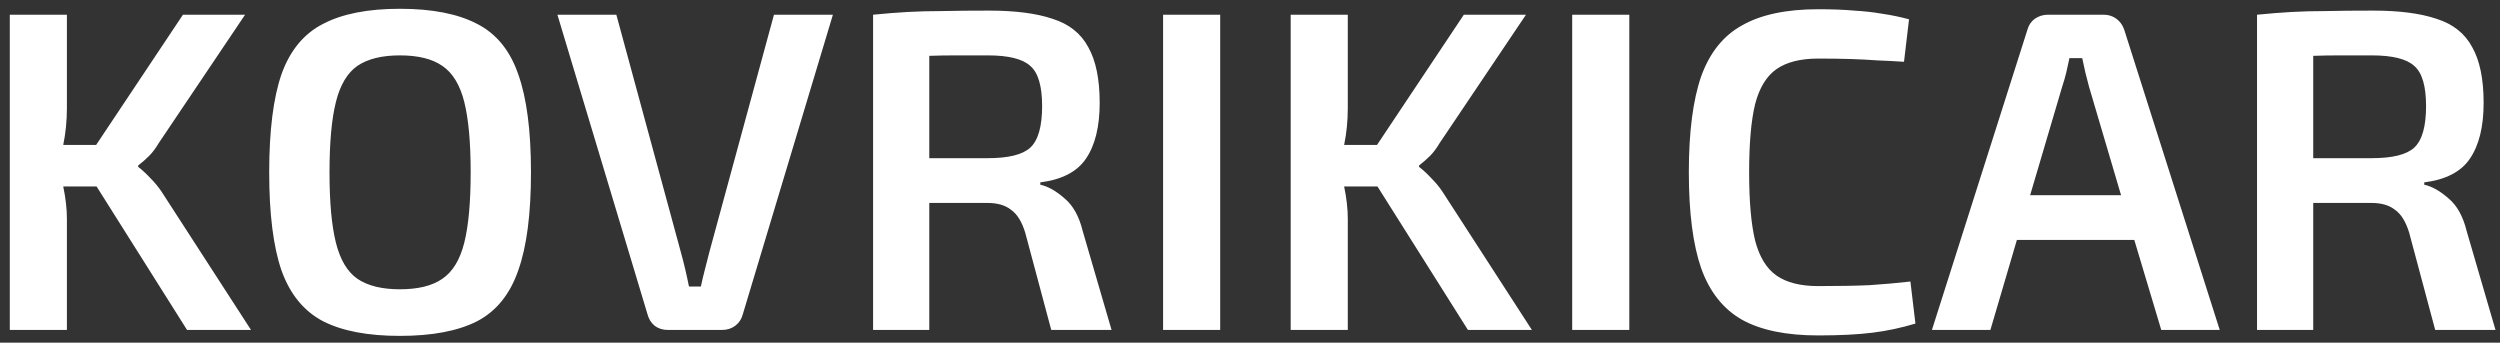 <?xml version="1.0" encoding="UTF-8"?> <svg xmlns="http://www.w3.org/2000/svg" width="197" height="27" viewBox="0 0 197 27" fill="none"><rect x="0" y="0" width="197" height="27" fill="#333333" stroke="none"/> <path d="M5.272 1.16V8.504C5.272 9.512 5.176 10.484 4.984 11.42H7.576L14.416 1.16H19.312L12.508 11.276C12.268 11.684 12.016 12.02 11.752 12.284C11.488 12.548 11.2 12.8 10.888 13.04V13.148C11.2 13.388 11.524 13.688 11.86 14.048C12.196 14.384 12.484 14.732 12.724 15.092L19.78 26H14.74L7.612 14.696H4.984C5.08 15.152 5.152 15.596 5.2 16.028C5.248 16.436 5.272 16.844 5.272 17.252V26H0.772V1.16H5.272ZM31.509 0.692C34.053 0.692 36.081 1.088 37.593 1.88C39.105 2.648 40.185 3.968 40.833 5.84C41.505 7.712 41.841 10.292 41.841 13.58C41.841 16.868 41.505 19.448 40.833 21.32C40.185 23.192 39.105 24.524 37.593 25.316C36.081 26.084 34.053 26.468 31.509 26.468C28.989 26.468 26.973 26.084 25.461 25.316C23.949 24.524 22.857 23.192 22.185 21.32C21.537 19.448 21.213 16.868 21.213 13.58C21.213 10.292 21.537 7.712 22.185 5.84C22.857 3.968 23.949 2.648 25.461 1.88C26.973 1.088 28.989 0.692 31.509 0.692ZM31.509 4.364C30.093 4.364 28.977 4.64 28.161 5.192C27.369 5.744 26.805 6.692 26.469 8.036C26.133 9.38 25.965 11.228 25.965 13.58C25.965 15.932 26.133 17.78 26.469 19.124C26.805 20.468 27.369 21.416 28.161 21.968C28.977 22.52 30.093 22.796 31.509 22.796C32.949 22.796 34.065 22.52 34.857 21.968C35.673 21.416 36.249 20.468 36.585 19.124C36.921 17.78 37.089 15.932 37.089 13.58C37.089 11.228 36.921 9.38 36.585 8.036C36.249 6.692 35.673 5.744 34.857 5.192C34.065 4.64 32.949 4.364 31.509 4.364ZM65.632 1.16L58.54 24.74C58.444 25.124 58.24 25.436 57.928 25.676C57.64 25.892 57.292 26 56.884 26H52.636C52.228 26 51.88 25.892 51.592 25.676C51.304 25.436 51.112 25.124 51.016 24.74L43.924 1.16H48.568L53.644 19.844C53.884 20.708 54.1 21.62 54.292 22.58H55.228C55.324 22.124 55.432 21.668 55.552 21.212C55.672 20.732 55.792 20.264 55.912 19.808L60.988 1.16H65.632ZM77.943 0.836C80.007 0.836 81.675 1.052 82.947 1.484C84.243 1.892 85.179 2.636 85.755 3.716C86.355 4.772 86.655 6.236 86.655 8.108C86.655 9.98 86.295 11.444 85.575 12.5C84.879 13.532 83.679 14.156 81.975 14.372V14.552C82.599 14.696 83.235 15.056 83.883 15.632C84.555 16.184 85.035 17.048 85.323 18.224L87.591 26H82.839L80.787 18.332C80.523 17.468 80.151 16.868 79.671 16.532C79.215 16.172 78.603 15.992 77.835 15.992C76.899 15.992 76.047 15.992 75.279 15.992C74.535 15.992 73.851 15.992 73.227 15.992V26H68.799V1.16C69.759 1.064 70.659 0.992 71.499 0.944C72.363 0.896 73.287 0.872 74.271 0.872C75.279 0.848 76.503 0.836 77.943 0.836ZM77.835 4.364C76.971 4.364 76.155 4.364 75.387 4.364C74.619 4.364 73.899 4.376 73.227 4.4V12.464H77.835C79.467 12.464 80.583 12.188 81.183 11.636C81.807 11.06 82.119 9.968 82.119 8.36C82.119 6.776 81.807 5.72 81.183 5.192C80.583 4.64 79.467 4.364 77.835 4.364ZM96.151 1.16V26H91.651V1.16H96.151ZM106.206 1.16V8.504C106.206 9.512 106.11 10.484 105.918 11.42H108.51L115.35 1.16H120.246L113.442 11.276C113.202 11.684 112.95 12.02 112.686 12.284C112.422 12.548 112.134 12.8 111.822 13.04V13.148C112.134 13.388 112.458 13.688 112.794 14.048C113.13 14.384 113.418 14.732 113.658 15.092L120.714 26H115.674L108.546 14.696H105.918C106.014 15.152 106.086 15.596 106.134 16.028C106.182 16.436 106.206 16.844 106.206 17.252V26H101.706V1.16H106.206ZM128.389 1.16V26H123.889V1.16H128.389ZM143.268 0.728C144.372 0.728 145.32 0.764 146.112 0.836C146.928 0.884 147.672 0.968 148.344 1.088C149.016 1.184 149.712 1.328 150.432 1.52L150.036 4.868C149.292 4.82 148.596 4.784 147.948 4.76C147.3 4.712 146.604 4.676 145.86 4.652C145.14 4.628 144.276 4.616 143.268 4.616C141.876 4.616 140.784 4.892 139.992 5.444C139.2 5.996 138.636 6.92 138.3 8.216C137.988 9.512 137.832 11.3 137.832 13.58C137.832 15.86 137.988 17.648 138.3 18.944C138.636 20.24 139.2 21.164 139.992 21.716C140.784 22.268 141.876 22.544 143.268 22.544C144.876 22.544 146.22 22.52 147.3 22.472C148.404 22.4 149.484 22.304 150.54 22.184L150.936 25.496C149.832 25.832 148.704 26.072 147.552 26.216C146.4 26.36 144.972 26.432 143.268 26.432C140.772 26.432 138.78 26.024 137.292 25.208C135.804 24.368 134.724 23.012 134.052 21.14C133.404 19.268 133.08 16.748 133.08 13.58C133.08 10.412 133.404 7.892 134.052 6.02C134.724 4.148 135.804 2.804 137.292 1.988C138.78 1.148 140.772 0.728 143.268 0.728ZM165.771 1.16C166.155 1.16 166.491 1.268 166.779 1.484C167.067 1.7 167.271 1.988 167.391 2.348L174.915 26H170.307L168.183 18.908H158.931L156.843 26H152.235L159.759 2.348C159.855 1.988 160.047 1.7 160.335 1.484C160.647 1.268 160.995 1.16 161.379 1.16H165.771ZM162.495 6.848L159.975 15.38H167.139L164.619 6.848C164.523 6.488 164.427 6.116 164.331 5.732C164.235 5.324 164.151 4.94 164.079 4.58H163.071C162.999 4.94 162.915 5.324 162.819 5.732C162.723 6.116 162.615 6.488 162.495 6.848ZM186.998 0.836C189.062 0.836 190.73 1.052 192.002 1.484C193.298 1.892 194.234 2.636 194.81 3.716C195.41 4.772 195.71 6.236 195.71 8.108C195.71 9.98 195.35 11.444 194.63 12.5C193.934 13.532 192.734 14.156 191.03 14.372V14.552C191.654 14.696 192.29 15.056 192.938 15.632C193.61 16.184 194.09 17.048 194.378 18.224L196.646 26H191.894L189.842 18.332C189.578 17.468 189.206 16.868 188.726 16.532C188.27 16.172 187.658 15.992 186.89 15.992C185.954 15.992 185.102 15.992 184.334 15.992C183.59 15.992 182.906 15.992 182.282 15.992V26H177.854V1.16C178.814 1.064 179.714 0.992 180.554 0.944C181.418 0.896 182.342 0.872 183.326 0.872C184.334 0.848 185.558 0.836 186.998 0.836ZM186.89 4.364C186.026 4.364 185.21 4.364 184.442 4.364C183.674 4.364 182.954 4.376 182.282 4.4V12.464H186.89C188.522 12.464 189.638 12.188 190.238 11.636C190.862 11.06 191.174 9.968 191.174 8.36C191.174 6.776 190.862 5.72 190.238 5.192C189.638 4.64 188.522 4.364 186.89 4.364Z" fill="white"></path> </svg> 